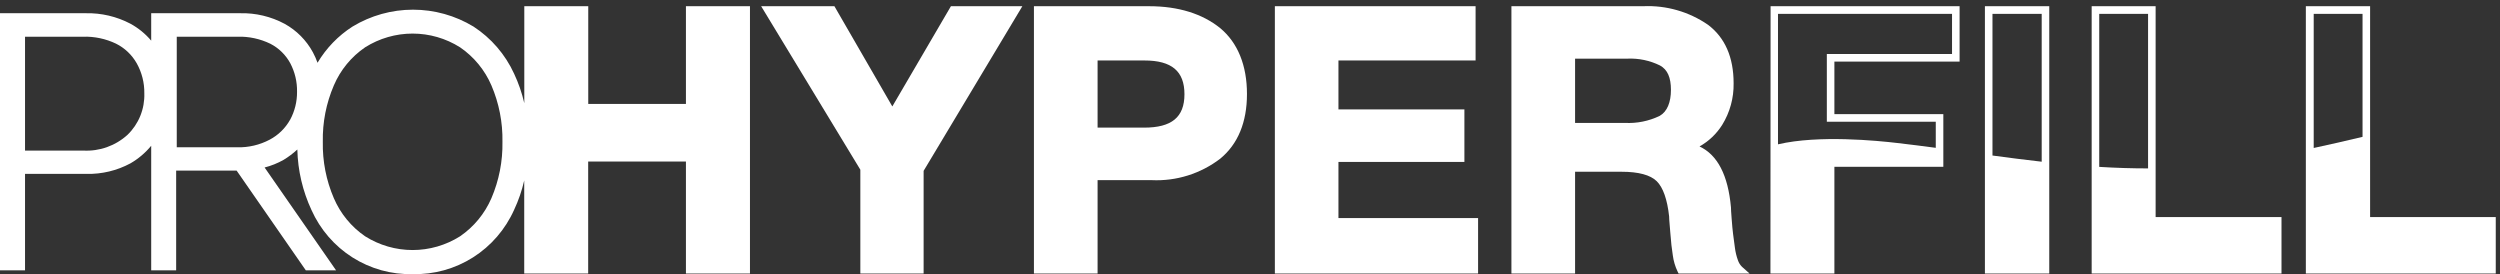 <?xml version="1.0" encoding="UTF-8"?> <svg xmlns="http://www.w3.org/2000/svg" width="292" height="32" viewBox="0 0 292 32" fill="none"><rect x="0" y="0" width="292" height="32" fill="#333333" stroke="none"/> <g clip-path="url(#clip0_6_2659)"> <path d="M206.787 31.946H214.257V19.483H226.981V13.331H214.257V7.198H228.88V0.726H206.804L206.787 31.946ZM227.997 1.616V6.307H213.374V14.222H226.098V17.266C224.606 17.07 223.123 16.875 221.63 16.706C219.29 16.43 212.411 15.744 207.67 16.857V1.616H227.997Z" fill="white"></path> <path d="M231.838 31.946H239.353V0.726H231.838V31.946ZM238.47 1.616V18.887C236.551 18.667 234.635 18.427 232.721 18.165V1.616H238.47Z" fill="white"></path> <path d="M251.777 0.726H244.307V31.946H266.479V25.35H251.777V0.726ZM250.894 1.616V19.67C248.987 19.67 247.088 19.608 245.19 19.492V1.616H250.894Z" fill="white"></path> <path d="M276.828 25.35V0.726H269.323V31.946H291.504V25.35H276.828ZM275.945 1.616V15.984C274.056 16.438 272.148 16.875 270.241 17.284V1.616H275.945Z" fill="white"></path> <path d="M80.117 12.139H68.708V0.726H61.238V12.05C60.963 10.861 60.564 9.707 60.046 8.604C59.013 6.355 57.369 4.447 55.304 3.103C53.17 1.812 50.728 1.13 48.24 1.13C45.751 1.13 43.309 1.812 41.175 3.103C39.505 4.172 38.105 5.62 37.087 7.331C36.938 6.911 36.758 6.504 36.548 6.112C35.786 4.706 34.64 3.551 33.246 2.782C31.649 1.927 29.861 1.501 28.054 1.545H17.66V4.749C16.977 3.941 16.151 3.268 15.223 2.764C13.618 1.924 11.83 1.505 10.022 1.545H0V31.573H2.923V20.311H10.111C11.894 20.351 13.658 19.927 15.232 19.082C16.157 18.549 16.979 17.852 17.66 17.026V31.573H20.575V19.928H27.639L35.718 31.573H39.251L30.906 19.563C31.68 19.365 32.425 19.065 33.122 18.673C33.697 18.325 34.235 17.919 34.729 17.462C34.786 19.908 35.349 22.316 36.381 24.531C37.404 26.812 39.071 28.738 41.174 30.07C43.276 31.402 45.722 32.079 48.204 32.018C50.691 32.079 53.141 31.399 55.247 30.065C57.353 28.73 59.022 26.799 60.046 24.513C60.562 23.414 60.959 22.262 61.229 21.076V31.946H68.699V18.869H80.117V31.946H87.596V0.726H80.117V12.139ZM14.888 15.753C14.187 16.387 13.37 16.875 12.482 17.19C11.594 17.505 10.653 17.639 9.713 17.587H2.923V4.287H9.713C11.036 4.248 12.35 4.525 13.546 5.097C14.566 5.603 15.411 6.406 15.974 7.402C16.57 8.469 16.875 9.677 16.857 10.901C16.886 11.804 16.725 12.703 16.386 13.539C16.047 14.375 15.536 15.129 14.888 15.753ZM33.891 13.972C33.336 14.971 32.504 15.784 31.497 16.314C30.331 16.931 29.027 17.237 27.709 17.204H20.645V4.287H27.753C29.078 4.249 30.393 4.533 31.586 5.114C32.569 5.622 33.379 6.416 33.908 7.394C34.444 8.416 34.715 9.558 34.694 10.714C34.706 11.854 34.43 12.979 33.891 13.981V13.972ZM57.397 23.151C56.617 24.954 55.346 26.497 53.732 27.602C52.071 28.649 50.151 29.204 48.191 29.204C46.232 29.204 44.312 28.649 42.65 27.602C41.036 26.499 39.768 24.955 38.994 23.151C38.1 21.074 37.66 18.827 37.705 16.563C37.66 14.299 38.1 12.052 38.994 9.975C39.766 8.17 41.035 6.625 42.65 5.524C44.312 4.477 46.232 3.922 48.191 3.922C50.151 3.922 52.071 4.477 53.732 5.524C55.348 6.627 56.619 8.171 57.397 9.975C58.287 12.053 58.727 14.3 58.686 16.563C58.727 18.826 58.287 21.073 57.397 23.151Z" fill="white"></path> <path d="M104.223 12.432L97.459 0.726H88.903L100.488 19.821V31.946H107.879V19.955L119.411 0.726H111.067L104.223 12.432Z" fill="white"></path> <path d="M142.503 3.272C140.445 1.616 137.646 0.726 134.22 0.726H120.763V31.946H128.198V21.041H134.511C137.393 21.178 140.231 20.289 142.529 18.53C144.596 16.821 145.646 14.275 145.646 10.972C145.646 7.669 144.587 4.99 142.503 3.272ZM128.198 7.064H133.673C136.86 7.064 138.344 8.319 138.344 11.008C138.344 13.696 136.843 14.907 133.628 14.907H128.198V7.064Z" fill="white"></path> <path d="M156.331 18.913H171.042V12.78H156.331V7.064H172.349V0.726H148.904V31.946H172.64V25.474H156.331V18.913Z" fill="white"></path> <path d="M202.99 30.397C202.817 29.922 202.699 29.43 202.636 28.928C202.557 28.305 202.486 27.771 202.424 27.334C202.363 26.898 202.319 26.32 202.257 25.554C202.195 24.788 202.177 24.406 202.177 24.228C201.842 20.471 200.614 18.094 198.504 17.106C199.581 16.501 200.492 15.635 201.153 14.586C202.053 13.129 202.516 11.441 202.486 9.726C202.486 6.69 201.48 4.384 199.484 2.888C197.265 1.364 194.616 0.605 191.934 0.725H176.534V31.946H183.969V20.061H189.4C191.378 20.061 192.764 20.435 193.506 21.165C194.248 21.895 194.742 23.311 194.954 25.278C194.954 25.367 194.954 25.652 195.087 27.121C195.166 28.225 195.272 29.142 195.387 29.845C195.473 30.487 195.657 31.112 195.934 31.697L196.058 31.946H204.349L203.466 31.163C203.25 30.949 203.087 30.686 202.99 30.397ZM183.969 6.85H190.071C191.392 6.789 192.707 7.065 193.894 7.651C194.777 8.141 195.166 9.067 195.166 10.5C195.166 11.933 194.733 13.037 193.85 13.536C192.583 14.148 191.183 14.429 189.78 14.355H183.969V6.85Z" fill="white"></path> </g> <defs> <clipPath id="clip0_6_2659"> <rect width="291.54" height="31.274" fill="white" transform="translate(0 0.726)"></rect> </clipPath> </defs> </svg> 